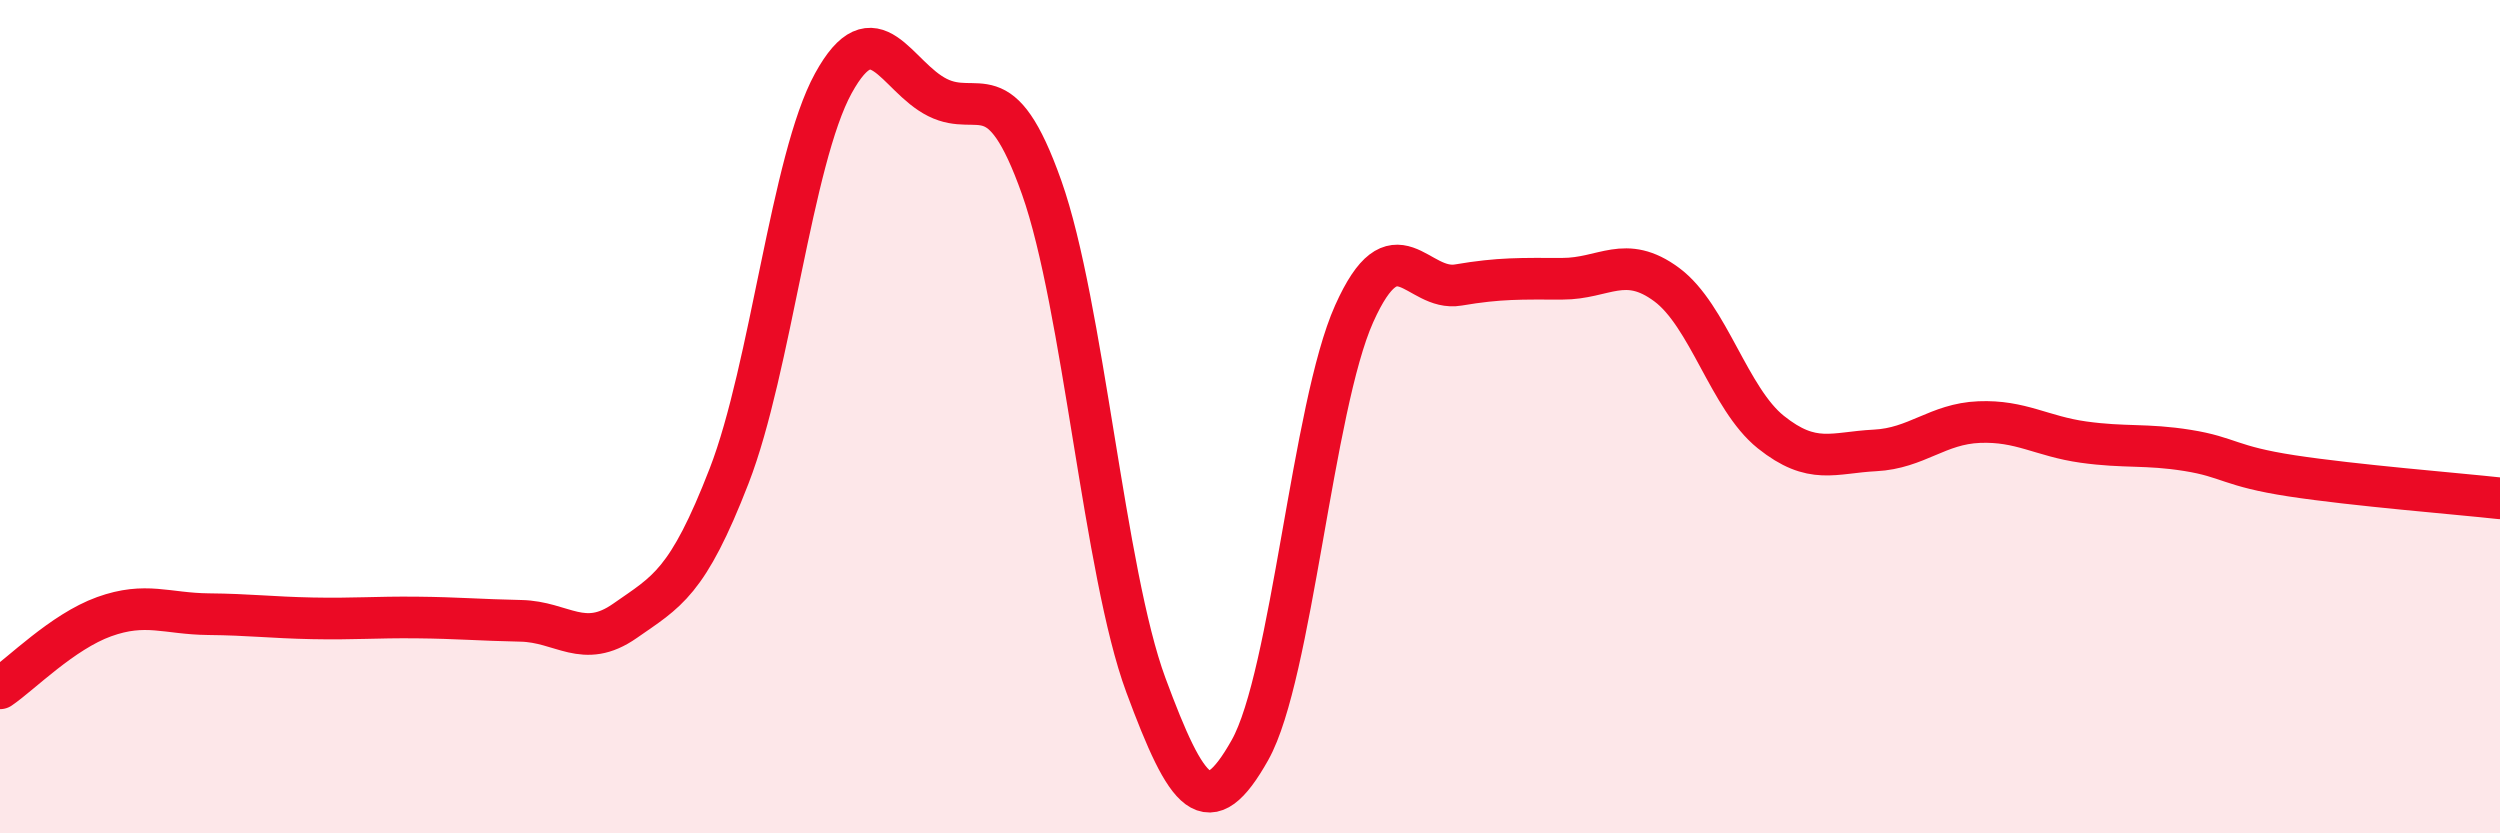 
    <svg width="60" height="20" viewBox="0 0 60 20" xmlns="http://www.w3.org/2000/svg">
      <path
        d="M 0,16.52 C 0.5,16.18 1.5,15.16 2.5,14.8 C 3.5,14.44 4,14.73 5,14.74 C 6,14.75 6.5,14.82 7.5,14.84 C 8.5,14.86 9,14.81 10,14.82 C 11,14.83 11.5,14.88 12.5,14.9 C 13.5,14.92 14,15.6 15,14.9 C 16,14.2 16.5,14 17.5,11.42 C 18.5,8.84 19,3.82 20,2 C 21,0.18 21.5,1.84 22.5,2.34 C 23.5,2.84 24,1.68 25,4.5 C 26,7.32 26.5,13.74 27.5,16.44 C 28.5,19.14 29,19.78 30,18 C 31,16.22 31.5,9.76 32.5,7.53 C 33.5,5.3 34,7.01 35,6.84 C 36,6.67 36.5,6.69 37.5,6.69 C 38.5,6.69 39,6.09 40,6.83 C 41,7.57 41.5,9.57 42.5,10.37 C 43.5,11.17 44,10.86 45,10.81 C 46,10.76 46.5,10.17 47.5,10.13 C 48.5,10.09 49,10.47 50,10.61 C 51,10.75 51.5,10.65 52.5,10.81 C 53.5,10.97 53.5,11.19 55,11.42 C 56.5,11.65 59,11.85 60,11.96L60 20L0 20Z"
        fill="#EB0A25"
        opacity="0.1"
        stroke-linecap="round"
        stroke-linejoin="round"
      />
      <path
        d="M 0,16.52 C 0.5,16.18 1.5,15.16 2.5,14.8 C 3.5,14.44 4,14.73 5,14.74 C 6,14.75 6.5,14.82 7.5,14.84 C 8.5,14.86 9,14.81 10,14.82 C 11,14.83 11.5,14.88 12.5,14.9 C 13.5,14.92 14,15.6 15,14.9 C 16,14.2 16.5,14 17.5,11.42 C 18.5,8.84 19,3.82 20,2 C 21,0.18 21.5,1.84 22.5,2.34 C 23.5,2.84 24,1.68 25,4.5 C 26,7.32 26.5,13.74 27.5,16.44 C 28.5,19.14 29,19.78 30,18 C 31,16.22 31.5,9.76 32.5,7.53 C 33.5,5.3 34,7.01 35,6.84 C 36,6.67 36.5,6.69 37.5,6.69 C 38.5,6.69 39,6.09 40,6.83 C 41,7.57 41.5,9.57 42.5,10.37 C 43.5,11.17 44,10.86 45,10.81 C 46,10.76 46.5,10.17 47.5,10.13 C 48.5,10.09 49,10.47 50,10.61 C 51,10.75 51.5,10.65 52.5,10.81 C 53.5,10.97 53.5,11.19 55,11.42 C 56.5,11.65 59,11.85 60,11.96"
        stroke="#EB0A25"
        stroke-width="1"
        fill="none"
        stroke-linecap="round"
        stroke-linejoin="round"
      />
    </svg>
  